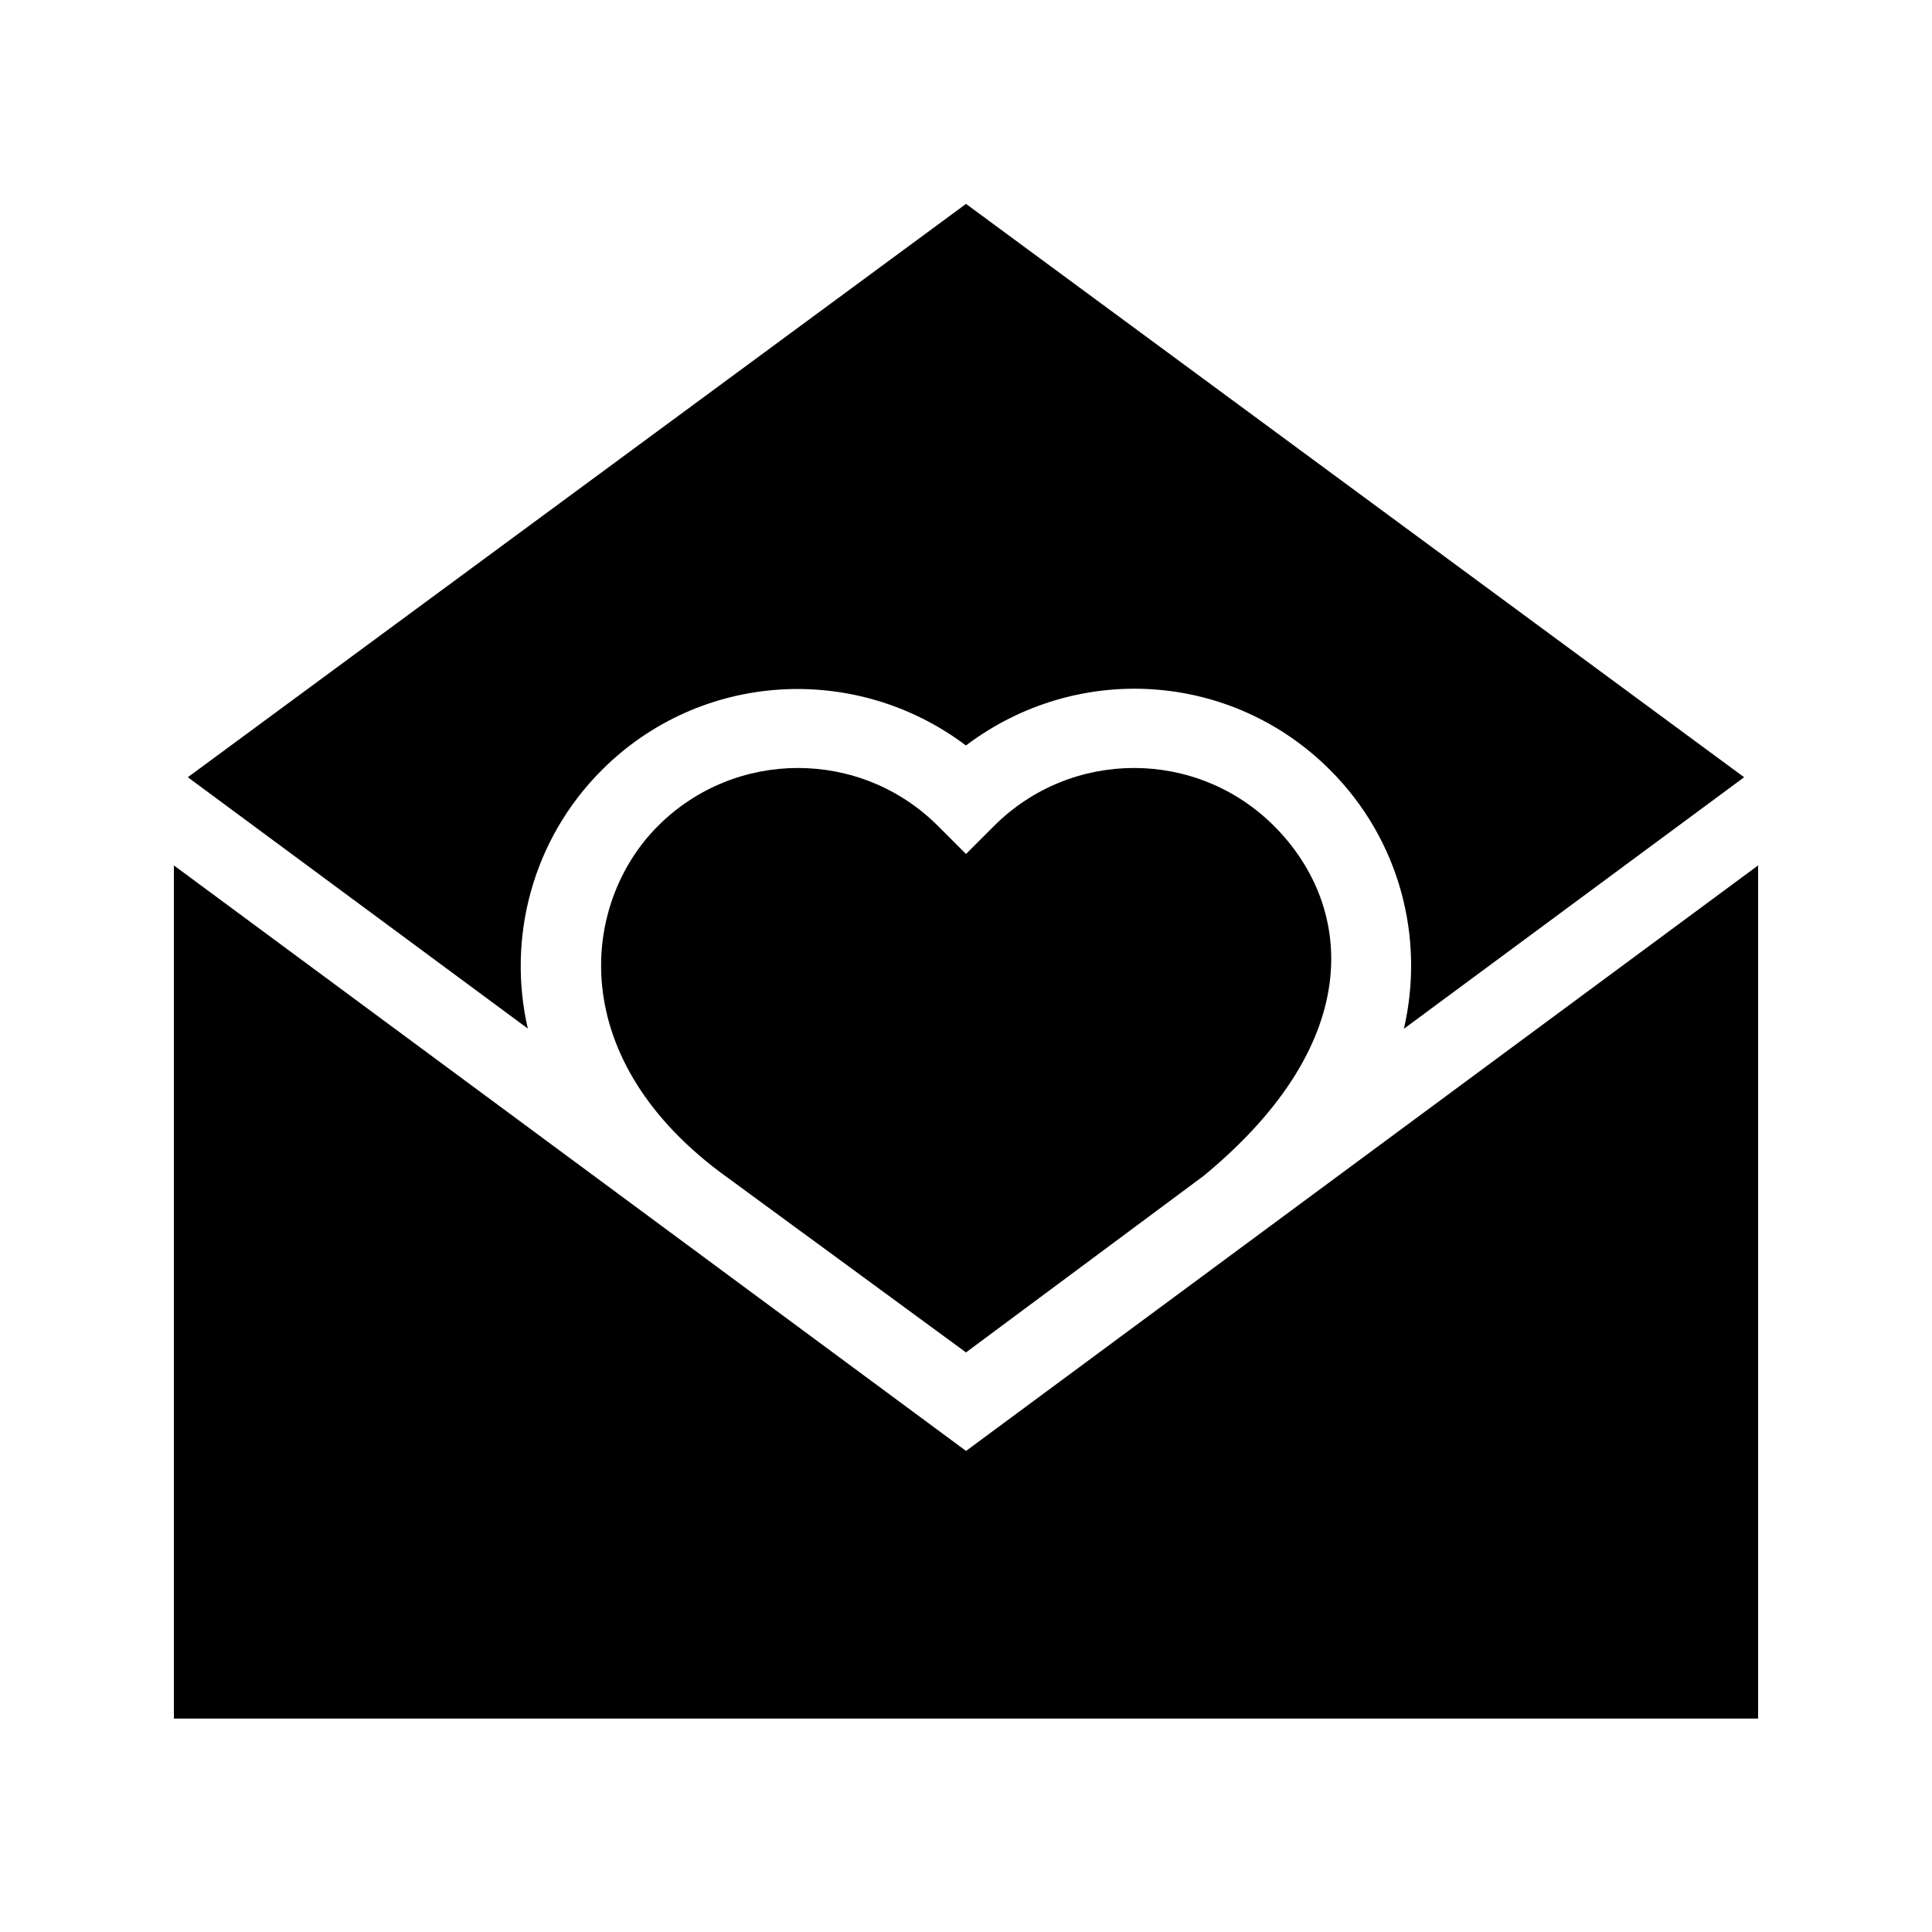 <?xml version="1.0" encoding="UTF-8"?>
<!-- Uploaded to: ICON Repo, www.svgrepo.com, Generator: ICON Repo Mixer Tools -->
<svg fill="#000000" width="800px" height="800px" version="1.1" viewBox="144 144 512 512" xmlns="http://www.w3.org/2000/svg">
 <path d="m609.92 373.34v226.09h-419.84v-226.09l209.93 155.17zm-217.34-10.445 7.422 7.422 7.422-7.422c20.492-20.496 53.723-20.496 74.215 0 20.496 20.492 25.375 56.406-18.66 92.719l-62.977 46.789-62.977-46.164c-43.777-31.277-39.16-72.852-18.664-93.344 20.492-20.496 53.723-20.496 74.219 0zm7.422-164.86 206.21 151.94-90.172 66.668c5.586-23.98-1.012-50.051-19.559-68.594-26.082-26.086-67-28.73-96.5-6.492-29.309-22.062-70.383-19.594-96.465 6.492-18.559 18.555-25.145 44.641-19.637 68.531l-90.102-66.605z"/>
</svg>